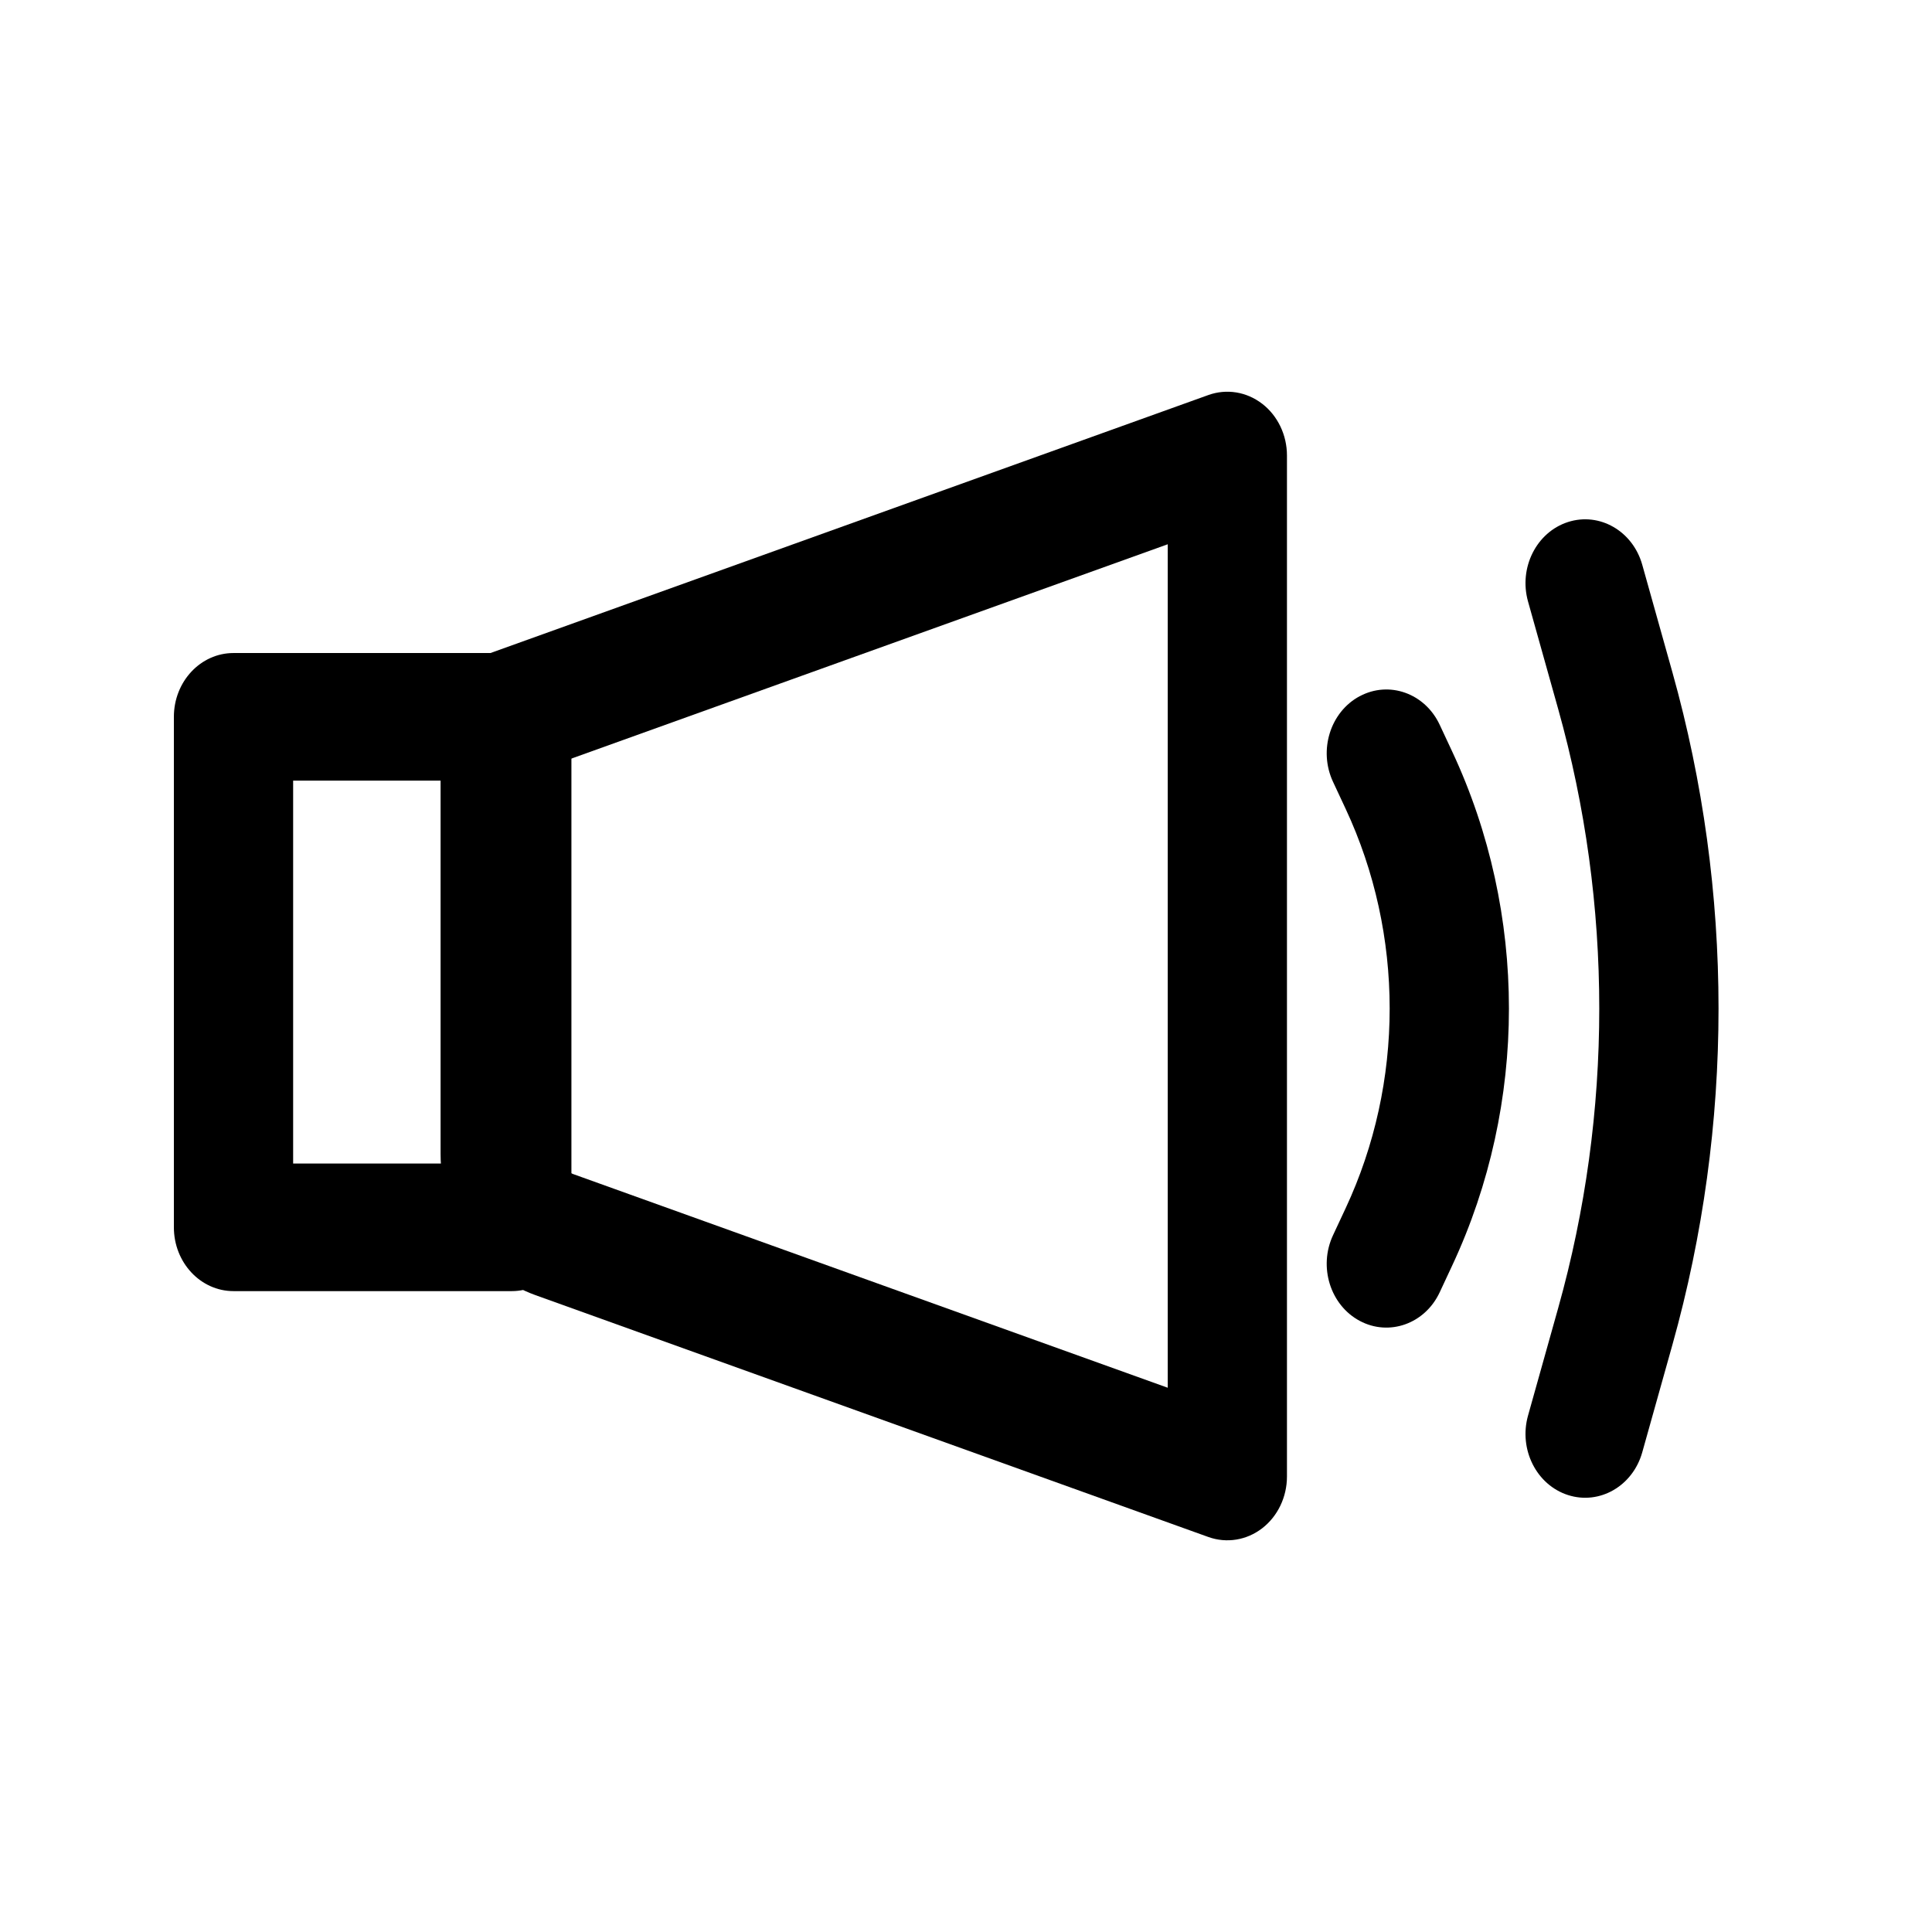<?xml version="1.0" encoding="UTF-8"?>
<!-- Uploaded to: ICON Repo, www.svgrepo.com, Generator: ICON Repo Mixer Tools -->
<svg fill="#000000" width="800px" height="800px" version="1.1" viewBox="144 144 512 512" xmlns="http://www.w3.org/2000/svg">
 <g fill-rule="evenodd">
  <path d="m190.08 333.97c0-9.34 7.074-16.91 15.801-16.91h73.746c8.73 0 15.805 7.57 15.805 16.91v135.28c0 9.34-7.074 16.91-15.805 16.91h-73.746c-8.727 0-15.801-7.57-15.801-16.91zm31.605 16.91v101.46h42.141v-101.46z"/>
  <path d="m478.48 250.99c4.129 3.176 6.578 8.285 6.578 13.727v270.57c0 5.441-2.449 10.551-6.578 13.73-4.129 3.176-9.434 4.031-14.258 2.301l-178.33-64.094c-15.016-5.394-25.133-20.449-25.133-37.402v-115.85c0-7.266 4.336-13.719 10.77-16.031l192.69-69.25c4.824-1.734 10.129-0.879 14.258 2.301zm-186.11 95.141v103.69c0 2.422 1.445 4.574 3.59 5.344l157.5 56.602v-223.53z"/>
  <path d="m504.33 328.51c7.809-4.18 17.297-0.793 21.203 7.562l3.336 7.141c20.02 42.844 20.02 93.277 0 136.12l-3.336 7.144c-3.906 8.352-13.395 11.738-21.203 7.562-7.805-4.176-10.969-14.336-7.066-22.688l3.336-7.141c15.57-33.328 15.57-72.551 0-105.88l-3.336-7.141c-3.902-8.355-0.738-18.512 7.066-22.688z"/>
  <path d="m559.54 282.34c8.359-2.684 17.168 2.391 19.676 11.336l7.996 28.512c16.289 58.109 16.289 120.06 0 178.17l-7.996 28.512c-2.508 8.945-11.316 14.02-19.676 11.336s-13.102-12.109-10.598-21.055l7.996-28.512c14.512-51.77 14.512-106.96 0-158.73l-7.996-28.512c-2.504-8.945 2.238-18.371 10.598-21.055z"/>
 </g>
</svg>